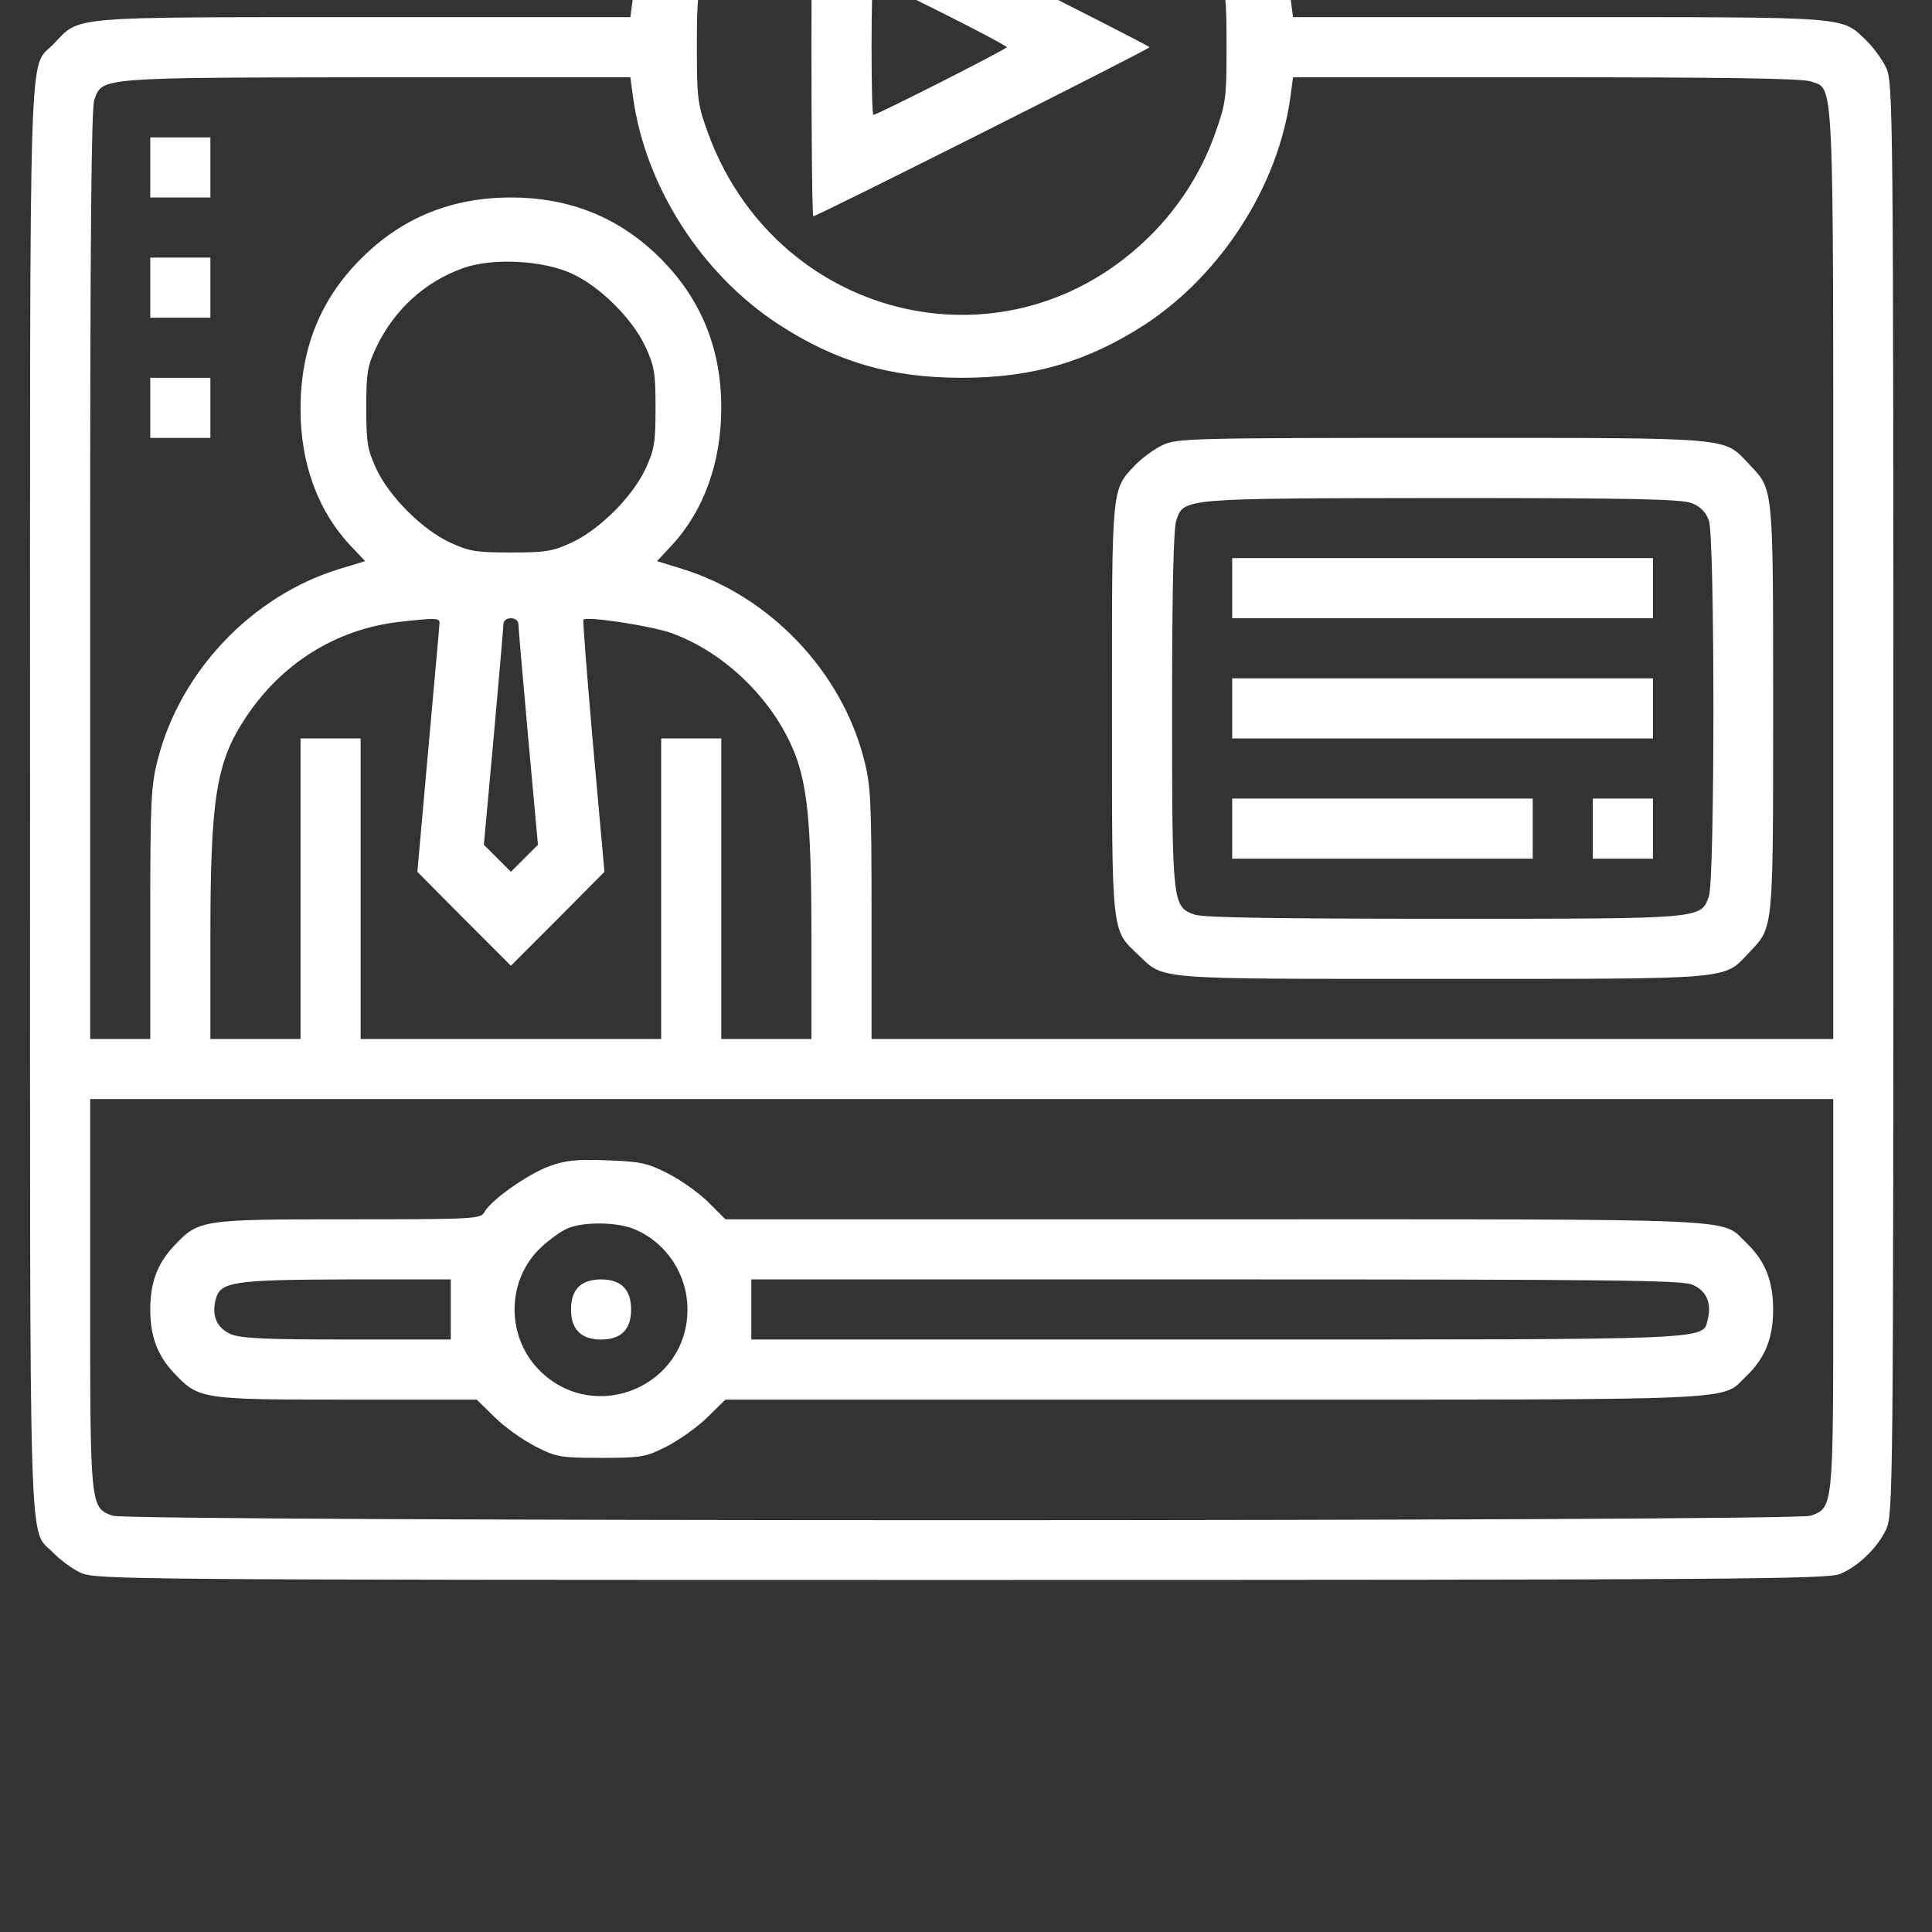 <?xml version="1.0" standalone="no"?>
<!DOCTYPE svg PUBLIC "-//W3C//DTD SVG 20010904//EN"
 "http://www.w3.org/TR/2001/REC-SVG-20010904/DTD/svg10.dtd">
<svg version="1.0" xmlns="http://www.w3.org/2000/svg"
 width="27pt" height="27pt" viewBox="0 0 36 36"
 preserveAspectRatio="xMidYMid meet">
<rect x="0" y="0" width="36" height="36" fill="#333333" stroke="none"/>
<g transform="translate(0,30) scale(0.007,-0.007)"
fill="#fff" stroke="none">
<path d="M2347 5019 c-247 -60 -463 -234 -579 -464 -33 -64 -74 -195 -83 -262
l-7 -53 -711 0 c-795 0 -753 3 -824 -71 -68 -72 -63 90 -63 -2009 0 -2099 -5
-1937 63 -2009 18 -18 50 -42 72 -52 39 -18 121 -19 2343 -19 2058 0 2307 2
2340 16 49 20 100 70 123 119 18 39 19 110 19 1945 0 1835 -1 1906 -19 1945
-10 22 -34 54 -52 72 -69 66 -36 63 -818 63 l-709 0 -7 53 c-9 67 -50 198 -83
262 -120 239 -350 417 -604 469 -108 22 -300 20 -401 -5z m315 -154 c32 -3 94
-18 138 -34 202 -74 364 -239 437 -446 26 -74 28 -91 28 -225 0 -137 -2 -150
-31 -231 -38 -108 -105 -209 -189 -287 -381 -357 -986 -202 -1163 297 -25 69
-27 89 -27 221 0 134 2 151 28 225 75 211 238 376 447 450 72 25 197 45 250
39 14 -2 51 -6 82 -9z m-977 -837 c32 -237 182 -472 388 -606 152 -99 298
-142 487 -142 189 0 335 43 488 142 204 134 355 370 387 606 l7 52 672 0 c476
0 683 -3 706 -11 63 -23 60 46 60 -1314 l0 -1235 -1280 0 -1280 0 0 333 c0
299 -2 342 -20 411 -60 235 -251 435 -483 507 l-68 21 40 43 c85 92 131 221
131 365 0 158 -54 290 -162 398 -108 108 -240 162 -398 162 -158 0 -290 -54
-398 -162 -109 -108 -162 -240 -162 -401 0 -147 47 -274 137 -368 l35 -37 -69
-21 c-232 -71 -423 -272 -483 -507 -18 -69 -20 -111 -20 -411 l0 -333 -80 0
-80 0 0 1234 c0 893 3 1242 11 1266 22 60 6 59 751 60 l676 0 7 -52z m-162
-471 c74 -34 160 -119 195 -194 24 -52 27 -70 27 -163 0 -93 -3 -111 -27 -163
-35 -74 -121 -160 -195 -195 -52 -24 -70 -27 -163 -27 -93 0 -111 3 -163 27
-74 35 -160 121 -195 195 -24 52 -27 70 -27 163 0 93 3 111 26 160 48 101 130
176 232 212 78 28 213 21 290 -15z m-353 -929 c0 -7 -14 -159 -30 -338 l-29
-325 124 -125 125 -125 125 125 124 125 -30 334 c-16 183 -28 335 -26 337 9
10 178 -16 233 -35 148 -53 282 -187 335 -335 30 -88 39 -193 39 -483 l0 -263
-120 0 -120 0 0 400 0 400 -80 0 -80 0 0 -400 0 -400 -400 0 -400 0 0 400 0
400 -80 0 -80 0 0 -400 0 -400 -120 0 -120 0 0 263 c0 379 15 474 95 594 95
143 239 233 405 253 98 11 110 11 110 -2z m210 -4 c0 -9 12 -145 26 -302 l26
-285 -36 -36 -36 -36 -36 36 -36 36 26 285 c14 157 26 293 26 302 0 9 8 16 20
16 12 0 20 -7 20 -16z m3500 -1779 c0 -572 0 -573 -60 -594 -47 -16 -4473 -16
-4520 0 -60 21 -60 22 -60 594 l0 515 2320 0 2320 0 0 -515z"/>
<path d="M2160 4160 c0 -247 2 -450 5 -450 10 0 895 445 895 450 0 5 -885 450
-895 450 -3 0 -5 -202 -5 -450z m345 93 c96 -48 175 -90 175 -93 0 -5 -345
-180 -355 -180 -3 0 -5 81 -5 180 0 99 2 180 5 180 3 0 84 -39 180 -87z"/>
<path d="M400 3840 l0 -80 80 0 80 0 0 80 0 80 -80 0 -80 0 0 -80z"/>
<path d="M400 3520 l0 -80 80 0 80 0 0 80 0 80 -80 0 -80 0 0 -80z"/>
<path d="M400 3200 l0 -80 80 0 80 0 0 80 0 80 -80 0 -80 0 0 -80z"/>
<path d="M3095 3101 c-22 -10 -54 -34 -72 -52 -65 -68 -63 -53 -63 -651 0
-606 -2 -586 71 -655 69 -66 36 -63 811 -63 785 0 744 -3 815 71 64 68 63 53
63 649 0 596 1 581 -63 649 -71 74 -29 71 -817 71 -666 0 -707 -1 -745 -19z
m1409 -155 c23 -9 37 -24 45 -46 16 -46 16 -954 0 -1000 -22 -61 -12 -60 -707
-60 -444 0 -639 3 -662 11 -59 21 -60 27 -60 547 0 324 4 479 11 502 21 60 10
59 707 60 519 0 639 -3 666 -14z"/>
<path d="M3280 2720 l0 -80 560 0 560 0 0 80 0 80 -560 0 -560 0 0 -80z"/>
<path d="M3280 2400 l0 -80 560 0 560 0 0 80 0 80 -560 0 -560 0 0 -80z"/>
<path d="M3280 2080 l0 -80 400 0 400 0 0 80 0 80 -400 0 -400 0 0 -80z"/>
<path d="M4240 2080 l0 -80 80 0 80 0 0 80 0 80 -80 0 -80 0 0 -80z"/>
<path d="M1461 1181 c-58 -22 -154 -90 -171 -121 -10 -19 -22 -20 -363 -20
-393 0 -398 -1 -464 -71 -44 -47 -63 -97 -63 -169 0 -72 19 -122 63 -169 66
-70 72 -71 459 -71 l347 0 48 -47 c27 -27 76 -61 109 -78 55 -28 66 -30 174
-30 108 0 119 2 174 30 33 17 82 51 109 78 l48 47 1305 0 c1440 0 1342 -4
1413 63 49 47 71 100 71 177 0 77 -22 130 -71 177 -71 67 27 63 -1413 63
l-1305 0 -48 48 c-27 26 -76 60 -109 76 -51 26 -72 30 -159 33 -81 3 -110 0
-154 -16z m227 -167 c85 -35 142 -120 142 -214 0 -203 -242 -306 -389 -167
-95 90 -95 245 0 333 19 18 48 39 64 47 39 21 135 21 183 1z m-488 -214 l0
-80 -275 0 c-217 0 -283 3 -310 14 -37 16 -52 48 -41 92 12 48 45 53 349 54
l277 0 0 -80z m3305 66 c37 -16 52 -48 41 -92 -14 -56 34 -54 -1311 -54
l-1235 0 0 80 0 80 1235 0 c1051 0 1241 -2 1270 -14z"/>
<path d="M1540 860 c-13 -13 -20 -33 -20 -60 0 -53 27 -80 80 -80 27 0 47 7
60 20 13 13 20 33 20 60 0 53 -27 80 -80 80 -27 0 -47 -7 -60 -20z"/>
</g>
</svg>
